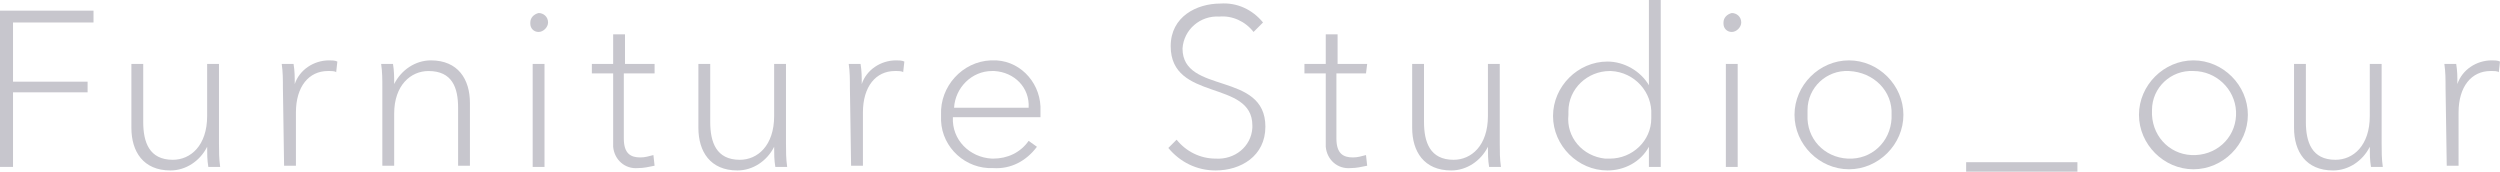<?xml version="1.0" encoding="utf-8"?>
<!-- Generator: Adobe Illustrator 22.0.1, SVG Export Plug-In . SVG Version: 6.00 Build 0)  -->
<svg version="1.1" id="レイヤー_1" xmlns="http://www.w3.org/2000/svg" xmlns:xlink="http://www.w3.org/1999/xlink" x="0px"
	 y="0px" viewBox="0 0 211.2 14.5" style="enable-background:new 0 0 211.2 14.5;" xml:space="preserve">
<style type="text/css">
	.st0{fill:#C7C6CD;}
</style>
<g id="グループ化_18" transform="translate(781 117)">
	<g id="グループ化_17">
		<path id="パス_34" class="st0" d="M-779.9-102.9h-1.1v-13.2h7.9v1h-6.8v5h6.3v0.9h-6.3V-102.9z"/>
		<path id="パス_35" class="st0" d="M-763.4-102.9c-0.1-0.6-0.1-1.1-0.1-1.7l0,0c-0.6,1.2-1.8,2-3.1,2c-2.3,0-3.3-1.6-3.3-3.6
			v-5.4h1v4.9c0,1.7,0.5,3.2,2.5,3.2c1.5,0,2.9-1.2,2.9-3.7v-4.4h1v6.7c0,0.7,0,1.3,0.1,2H-763.4z"/>
		<path id="パス_36" class="st0" d="M-757.1-109.6c0-0.7,0-1.3-0.1-2h1c0.1,0.6,0.1,1.1,0.1,1.7l0,0c0.4-1.2,1.6-2,2.9-2
			c0.2,0,0.5,0,0.7,0.1l-0.1,0.9c-0.1-0.1-0.4-0.1-0.7-0.1c-1.6,0-2.7,1.3-2.7,3.5v4.5h-1L-757.1-109.6L-757.1-109.6z"/>
		<path id="パス_37" class="st0" d="M-747.8-111.6c0.1,0.6,0.1,1.1,0.1,1.7l0,0c0.6-1.2,1.8-2,3.1-2c2.3,0,3.3,1.6,3.3,3.6v5.3h-1
			v-4.9c0-1.7-0.5-3.1-2.5-3.1c-1.5,0-2.9,1.2-2.9,3.6v4.4h-1v-6.6c0-0.7,0-1.3-0.1-2H-747.8z"/>
		<path id="パス_38" class="st0" d="M-735.5-114.3c-0.4,0-0.7-0.3-0.7-0.7c0,0,0-0.1,0-0.1c0-0.4,0.3-0.7,0.7-0.8
			c0.4,0,0.8,0.3,0.8,0.8c0,0,0,0,0,0C-734.7-114.7-735.1-114.3-735.5-114.3z M-735-102.9h-1v-8.7h1V-102.9z"/>
		<path id="パス_39" class="st0" d="M-725.9-110.8h-2.4v5.5c0,1.3,0.6,1.6,1.4,1.6c0.4,0,0.7-0.1,1.1-0.2l0.1,0.9
			c-0.5,0.1-0.9,0.2-1.4,0.2c-1.1,0.1-2-0.7-2.1-1.8c0-0.1,0-0.3,0-0.4v-5.8h-1.8v-0.8h1.8v-2.5h1v2.5h2.5v0.8H-725.9z"/>
		<path id="パス_40" class="st0" d="M-715.5-102.9c-0.1-0.6-0.1-1.1-0.1-1.7l0,0c-0.6,1.2-1.8,2-3.1,2c-2.3,0-3.3-1.6-3.3-3.6
			v-5.4h1v4.9c0,1.7,0.5,3.2,2.5,3.2c1.5,0,2.9-1.2,2.9-3.7v-4.4h1v6.7c0,0.7,0,1.3,0.1,2H-715.5z"/>
		<path id="パス_41" class="st0" d="M-709.2-109.6c0-0.7,0-1.3-0.1-2h1c0.1,0.6,0.1,1.1,0.1,1.7l0,0c0.4-1.2,1.6-2,2.9-2
			c0.2,0,0.5,0,0.7,0.1l-0.1,0.9c-0.1-0.1-0.4-0.1-0.7-0.1c-1.6,0-2.7,1.3-2.7,3.5v4.5h-1L-709.2-109.6L-709.2-109.6z"/>
		<path id="パス_42" class="st0" d="M-701.5-107.3c-0.1-2.4,1.8-4.5,4.2-4.6c0,0,0.1,0,0.1,0c2.2-0.1,4,1.7,4.1,3.9
			c0,0.1,0,0.3,0,0.4v0.5h-7.4c-0.1,1.9,1.4,3.4,3.3,3.5c0,0,0.1,0,0.1,0c1.2,0,2.3-0.5,3-1.5l0.7,0.5c-0.9,1.2-2.2,1.9-3.7,1.8
			c-2.3,0.1-4.3-1.7-4.4-4C-701.5-107-701.5-107.1-701.5-107.3z M-694.1-107.9c0.1-1.7-1.2-3-2.9-3.1c-0.1,0-0.1,0-0.2,0
			c-1.7,0-3.1,1.4-3.2,3.1H-694.1z"/>
		<path id="パス_43" class="st0" d="M-675.1-114.3c-0.7-0.9-1.8-1.4-2.9-1.3c-1.6-0.1-3,1.1-3.1,2.7c0,0,0,0,0,0
			c0,3.9,7,1.9,7,6.6c0,2.5-2.1,3.7-4.2,3.7c-1.6,0-3-0.7-4-1.9l0.7-0.7c0.8,1,2,1.6,3.3,1.6c1.6,0.1,3-1,3.1-2.6c0-0.1,0-0.1,0-0.2
			c0-3.9-6.9-2-6.9-6.7c0-2.5,2.2-3.6,4.2-3.6c1.4-0.1,2.7,0.5,3.6,1.6L-675.1-114.3z"/>
		<path id="パス_44" class="st0" d="M-665.6-110.8h-2.5v5.5c0,1.3,0.6,1.6,1.4,1.6c0.4,0,0.7-0.1,1.1-0.2l0.1,0.9
			c-0.5,0.1-0.9,0.2-1.4,0.2c-1.1,0.1-2-0.7-2.1-1.8c0-0.1,0-0.3,0-0.4v-5.8h-1.8v-0.8h1.8v-2.5h1v2.5h2.5L-665.6-110.8
			L-665.6-110.8z"/>
		<path id="パス_45" class="st0" d="M-655.2-102.9c-0.1-0.6-0.1-1.1-0.1-1.7l0,0c-0.6,1.2-1.8,2-3.1,2c-2.3,0-3.3-1.6-3.3-3.6
			v-5.4h1v4.9c0,1.7,0.5,3.2,2.5,3.2c1.5,0,2.9-1.2,2.9-3.7v-4.4h1v6.7c0,0.7,0,1.3,0.1,2H-655.2z"/>
		<path id="パス_46" class="st0" d="M-641.7-104.6c-0.7,1.3-2.1,2-3.5,2c-2.5,0-4.6-2.1-4.6-4.6c0-2.5,2.1-4.6,4.6-4.6
			c1.4,0,2.8,0.8,3.5,2l0,0v-7.2h1v14.1h-1V-104.6z M-645-103.6c1.9,0,3.5-1.5,3.5-3.4c0-0.1,0-0.2,0-0.3c0.1-1.9-1.4-3.6-3.4-3.7
			c0,0-0.1,0-0.1,0c-1.9,0-3.5,1.5-3.5,3.4c0,0.1,0,0.2,0,0.3c-0.2,1.9,1.2,3.5,3.1,3.7C-645.3-103.6-645.1-103.6-645-103.6z"/>
		<path id="パス_47" class="st0" d="M-634.7-114.3c-0.4,0-0.7-0.3-0.7-0.7c0,0,0-0.1,0-0.1c0-0.4,0.3-0.7,0.7-0.8
			c0.4,0,0.8,0.3,0.8,0.8c0,0,0,0,0,0C-633.9-114.7-634.3-114.3-634.7-114.3z M-634.2-102.9h-1v-8.7h1V-102.9z"/>
		<path id="パス_48" class="st0" d="M-624.8-102.7c-2.5,0-4.6-2.1-4.6-4.6c0-2.5,2.1-4.6,4.6-4.6c2.5,0,4.6,2.1,4.6,4.6
			C-620.2-104.8-622.3-102.7-624.8-102.7z M-624.8-111c-1.9-0.1-3.5,1.4-3.5,3.3c0,0.1,0,0.3,0,0.4c-0.1,2,1.4,3.6,3.4,3.7
			c2,0.1,3.6-1.4,3.7-3.4c0-0.1,0-0.2,0-0.3C-621.1-109.3-622.7-110.9-624.8-111C-624.7-111-624.8-111-624.8-111L-624.8-111z"/>
		<path id="パス_49" class="st0" d="M-614.9-103.3h9.4v0.8h-9.4V-103.3z"/>
		<path id="パス_50" class="st0" d="M-595.7-102.7c-2.5,0-4.6-2.1-4.6-4.6c0-2.5,2.1-4.6,4.6-4.6c2.5,0,4.6,2.1,4.6,4.6
			C-591.1-104.8-593.2-102.7-595.7-102.7C-595.7-102.7-595.7-102.7-595.7-102.7z M-595.7-111c-1.9-0.1-3.5,1.4-3.5,3.3
			c0,0.1,0,0.3,0,0.4c0.1,2,1.7,3.5,3.7,3.4c2-0.1,3.5-1.7,3.4-3.7C-592.2-109.5-593.8-111-595.7-111z"/>
		<path id="パス_51" class="st0" d="M-580.7-102.9c-0.1-0.6-0.1-1.1-0.1-1.7l0,0c-0.6,1.2-1.8,2-3.1,2c-2.3,0-3.3-1.6-3.3-3.6
			v-5.4h1v4.9c0,1.7,0.5,3.2,2.5,3.2c1.5,0,2.9-1.2,2.9-3.7v-4.4h1v6.7c0,0.7,0,1.3,0.1,2H-580.7z"/>
		<path id="パス_52" class="st0" d="M-574.4-109.6c0-0.7,0-1.3-0.1-2h1c0.1,0.6,0.1,1.1,0.1,1.7l0,0c0.4-1.2,1.6-2,2.9-2
			c0.2,0,0.5,0,0.7,0.1l-0.1,0.9c-0.1-0.1-0.4-0.1-0.7-0.1c-1.6,0-2.7,1.3-2.7,3.5v4.5h-1L-574.4-109.6L-574.4-109.6z"/>
	</g>
</g>
</svg>
